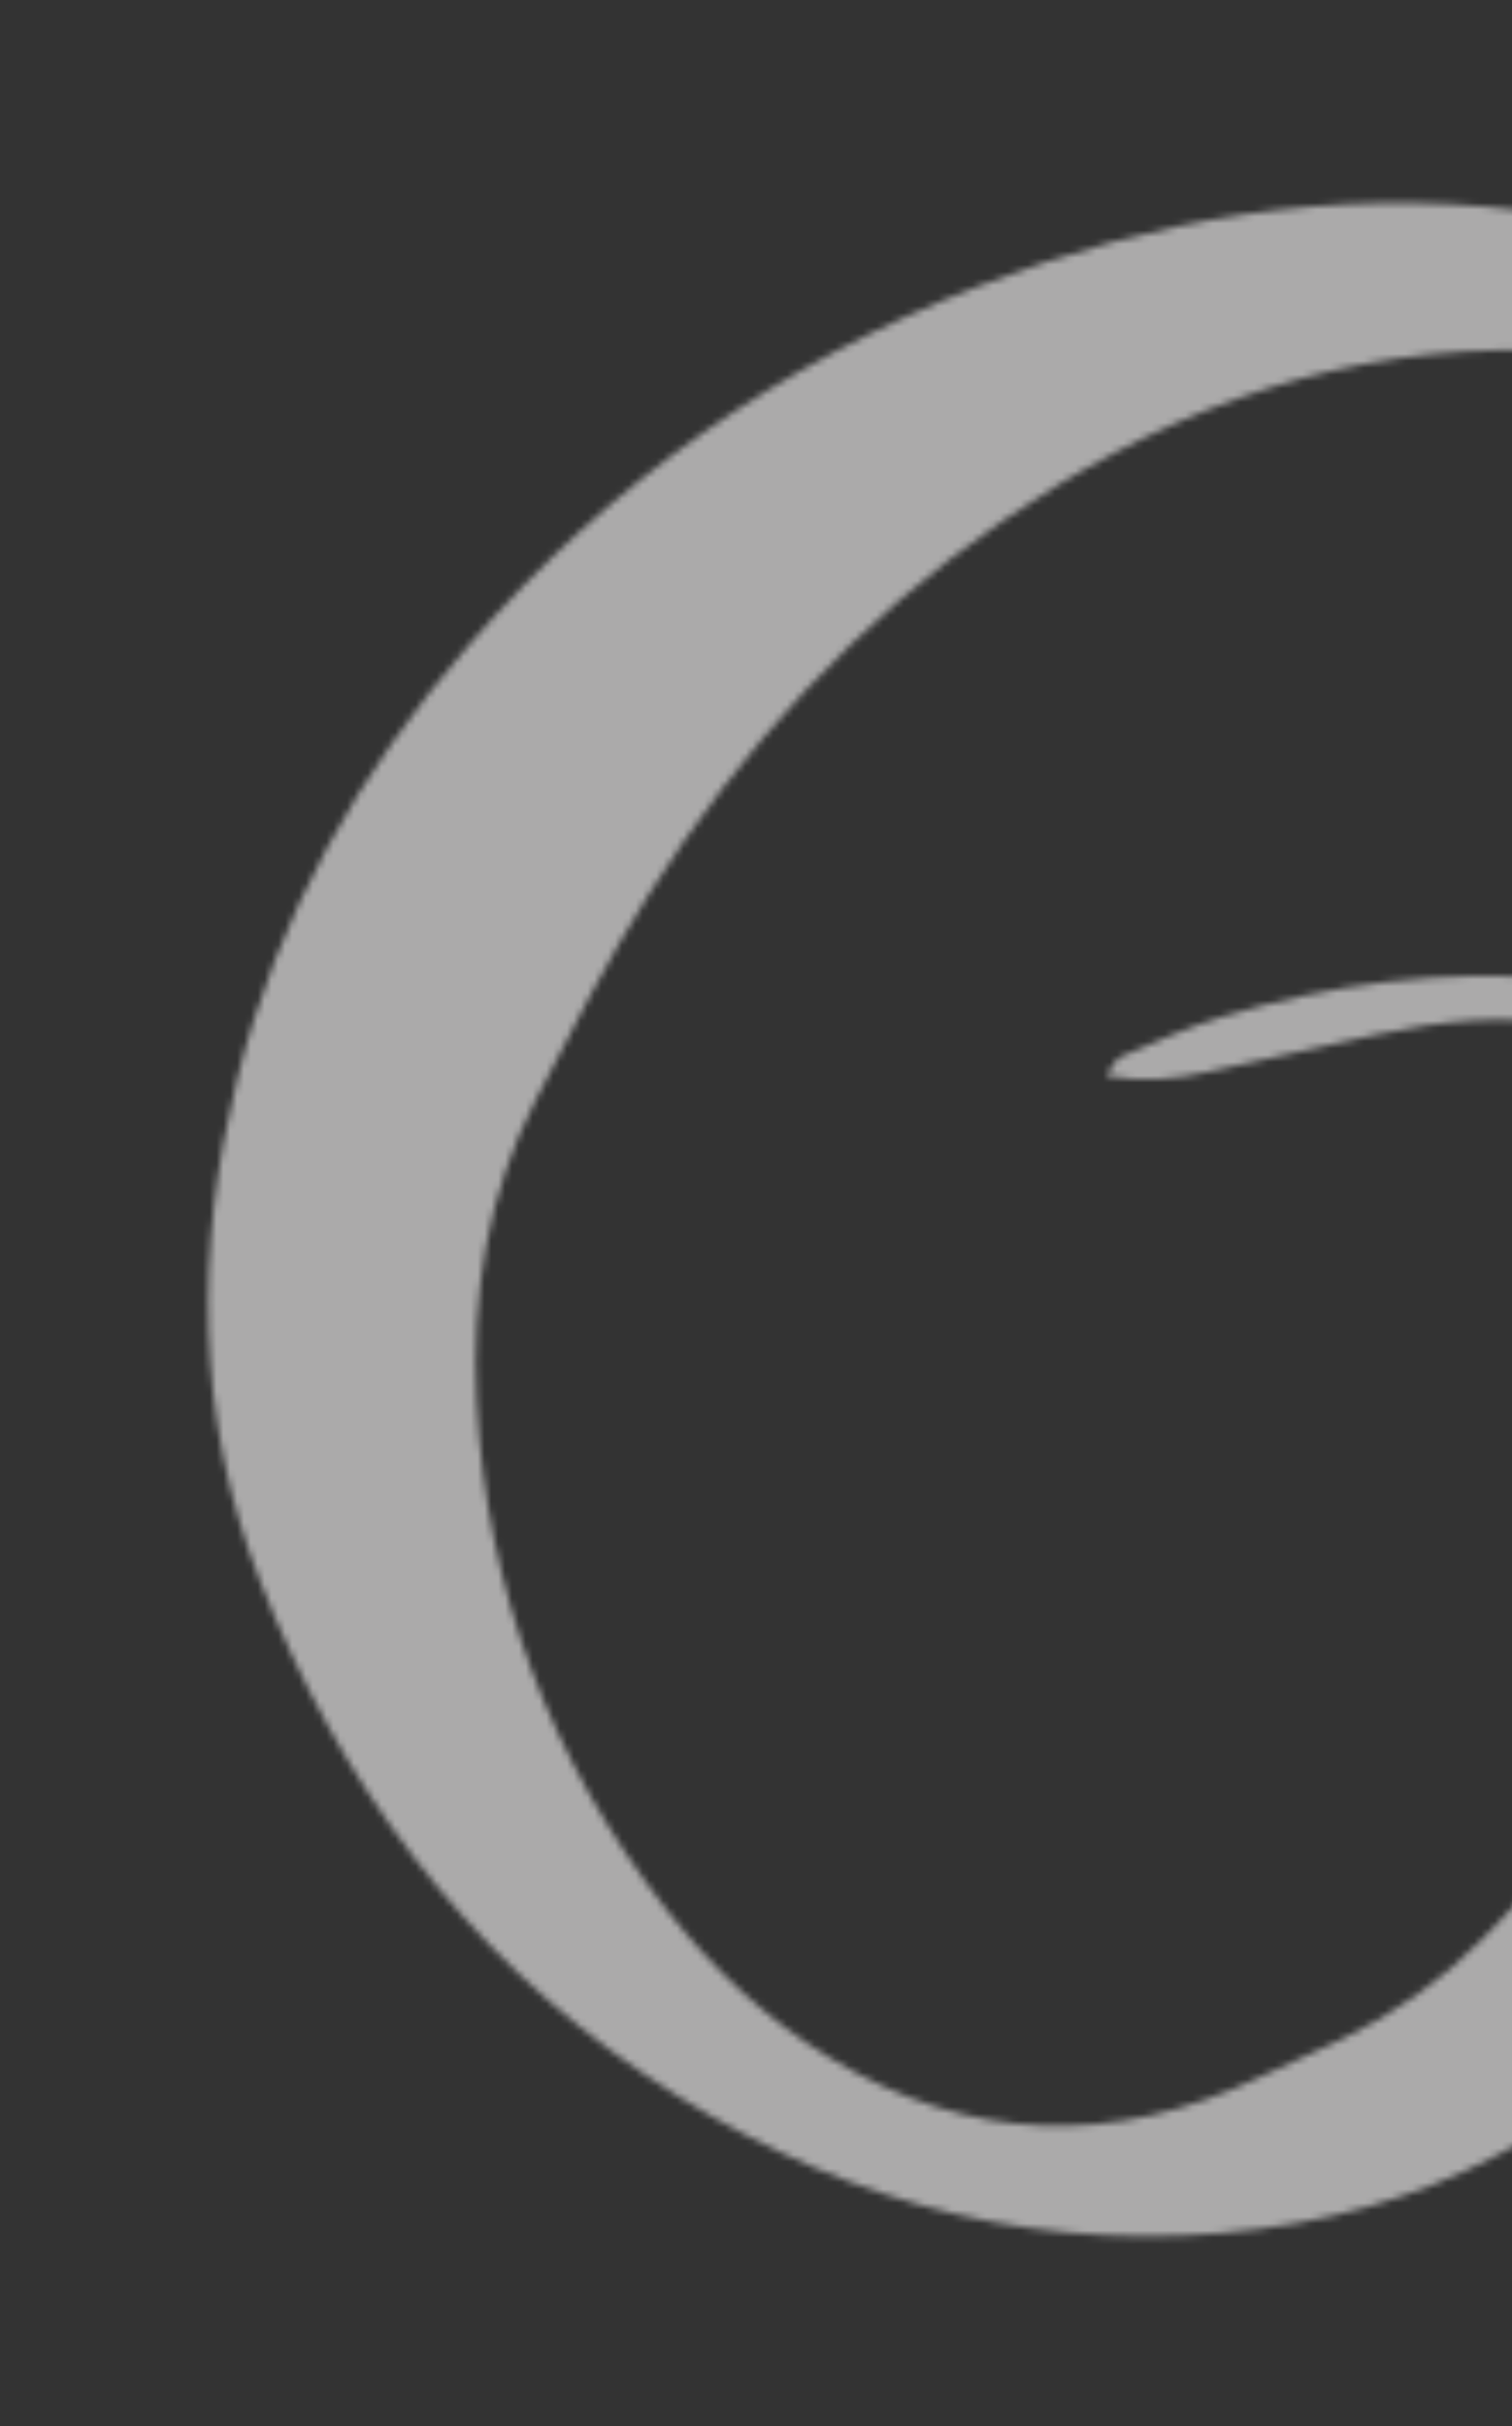 <svg width="220" height="353" viewBox="0 0 220 353" fill="none" xmlns="http://www.w3.org/2000/svg">
<rect x="0" y="0" width="220" height="353" fill="#333333" stroke="none"/>
<mask id="mask0_2839_4854" style="mask-type:alpha" maskUnits="userSpaceOnUse" x="30" y="29" width="318" height="297">
<path d="M325.638 227.399C325.974 224.87 326.24 222.323 326.608 219.787C329.685 198.666 330.606 177.518 327.87 156.297C325.214 135.553 319.283 115.806 307.738 98.229C286.558 66.009 256.482 50.107 217.942 50.952C191.284 51.541 167.437 60.914 145.667 75.93C124.782 90.343 107.923 108.684 94.449 130.045C88.416 139.634 83.235 149.752 78.046 159.839C70.909 173.627 68.6 188.541 69.363 203.863C70.79 231.385 80.067 256.115 97.024 277.894C103.683 286.442 111.525 293.82 120.846 299.462C141.154 311.781 161.964 312.357 183.252 302.223C187.181 300.346 191.177 298.618 195.106 296.741C202.782 293.062 209.656 288.212 215.626 282.182C237.837 259.843 251.575 233.088 256.799 202.027C258.348 192.789 258.398 183.503 255.891 174.317C252.076 160.237 243 151.822 228.739 149.254C219.169 147.512 209.612 148.517 200.195 150.548C191.946 152.341 183.75 154.22 175.501 156.012C170.969 157.003 166.421 157.502 160.934 156.529C161.892 155.246 162.309 154.056 163.127 153.733C167.91 151.689 172.695 149.513 177.665 147.989C193.667 143.129 210.033 140.966 226.718 142.438C231.619 142.885 236.555 143.621 241.294 144.933C263.432 151.062 274.659 165.434 275.917 187.696C276.995 206.919 275.339 226.052 270.143 244.753C265.972 259.77 259.676 273.759 250.084 286.099C231.744 309.721 207.37 322.364 177.791 324.894C147.014 327.537 119.076 318.953 93.732 301.781C67.367 283.92 49.35 259.441 37.795 229.91C28.436 205.961 28.445 181.614 34.514 157.013C40.441 133.075 52.243 112.204 68.338 93.709C88.738 70.269 113.445 52.812 142.455 41.605C167.793 31.817 193.87 27.322 221.063 30.583C237.911 32.613 253.978 37.674 269.732 43.802C274.059 45.475 278.166 47.763 282.13 50.15C322.326 74.124 349.322 123.469 347.871 170.277C347.313 188.723 342.445 205.857 332.265 221.348C330.704 223.733 328.834 225.925 327.118 228.213L325.677 227.423L325.638 227.399Z" fill="#FCFAFA"/>
</mask>
<g mask="url(#mask0_2839_4854)">
<rect opacity="0.6" x="4" y="9" width="216" height="343" fill="#FCFAFA"/>
</g>
</svg>
